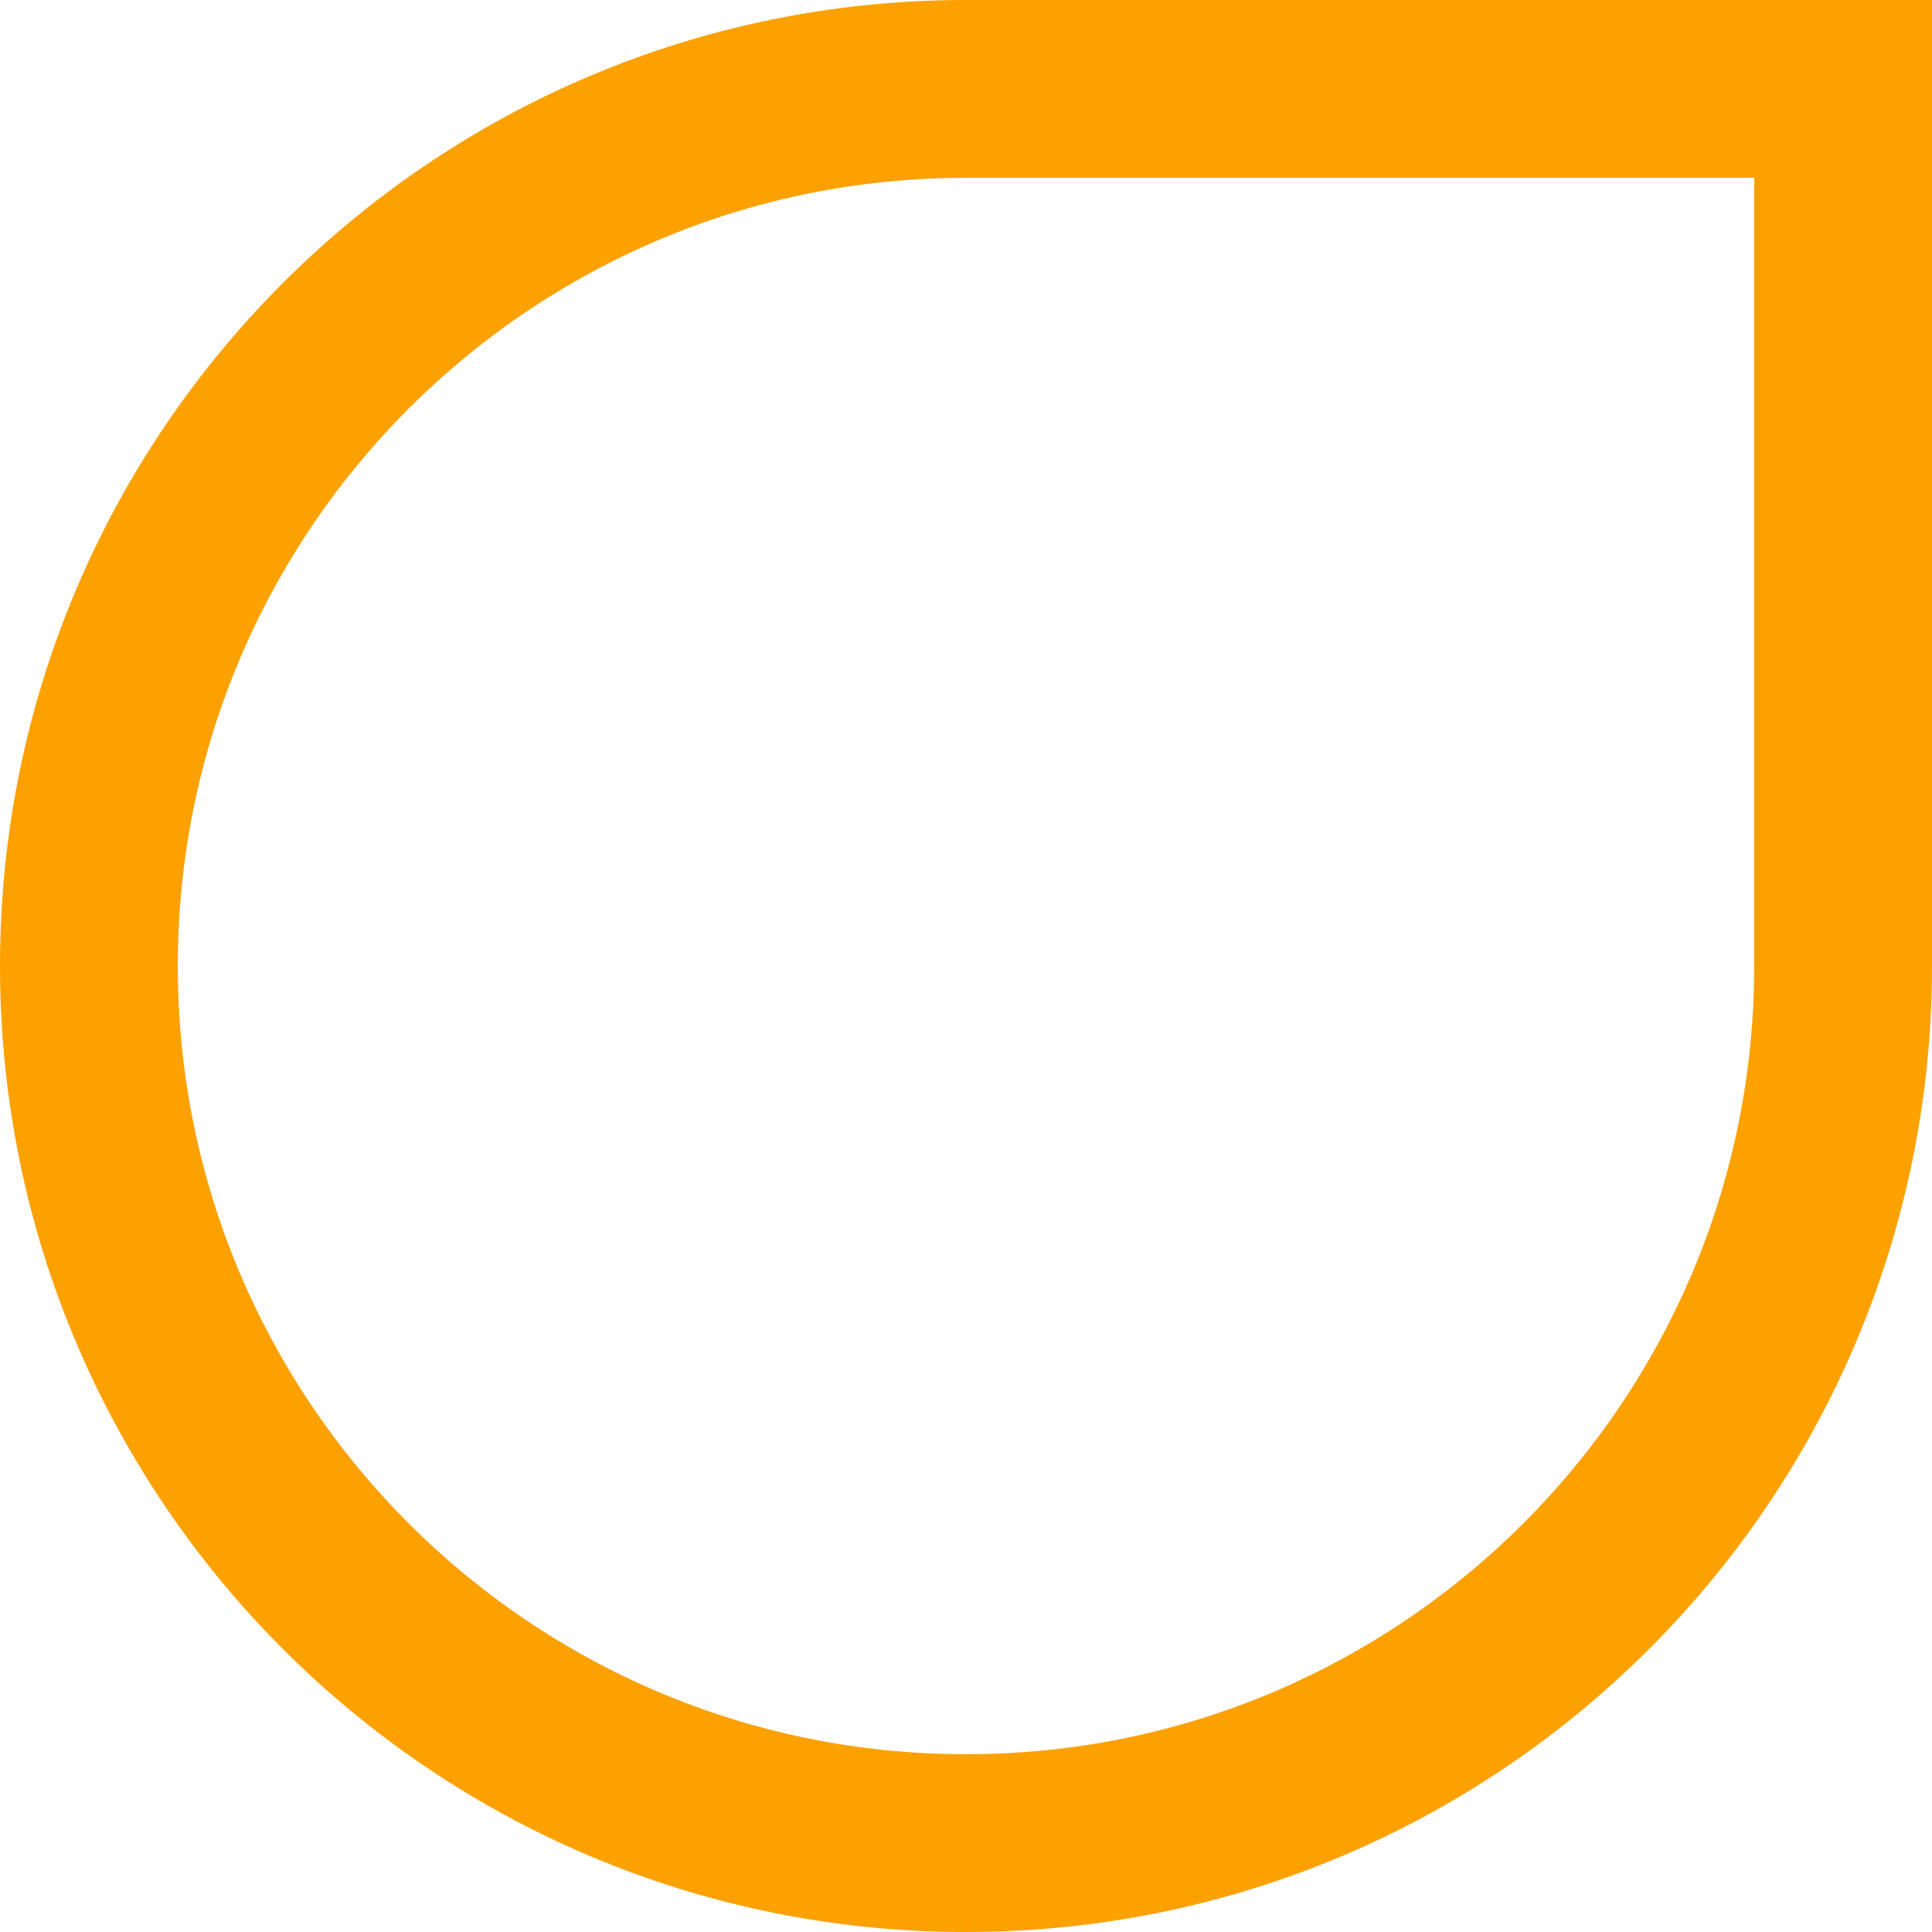 <svg width="652" height="652" viewBox="0 0 652 652" fill="none" xmlns="http://www.w3.org/2000/svg">
<path d="M30 326C30 162.524 162.524 30 326 30H622V326C622 489.476 489.476 622 326 622C162.524 622 30 489.476 30 326Z" stroke="#FCA100" stroke-width="60"/>
</svg>

